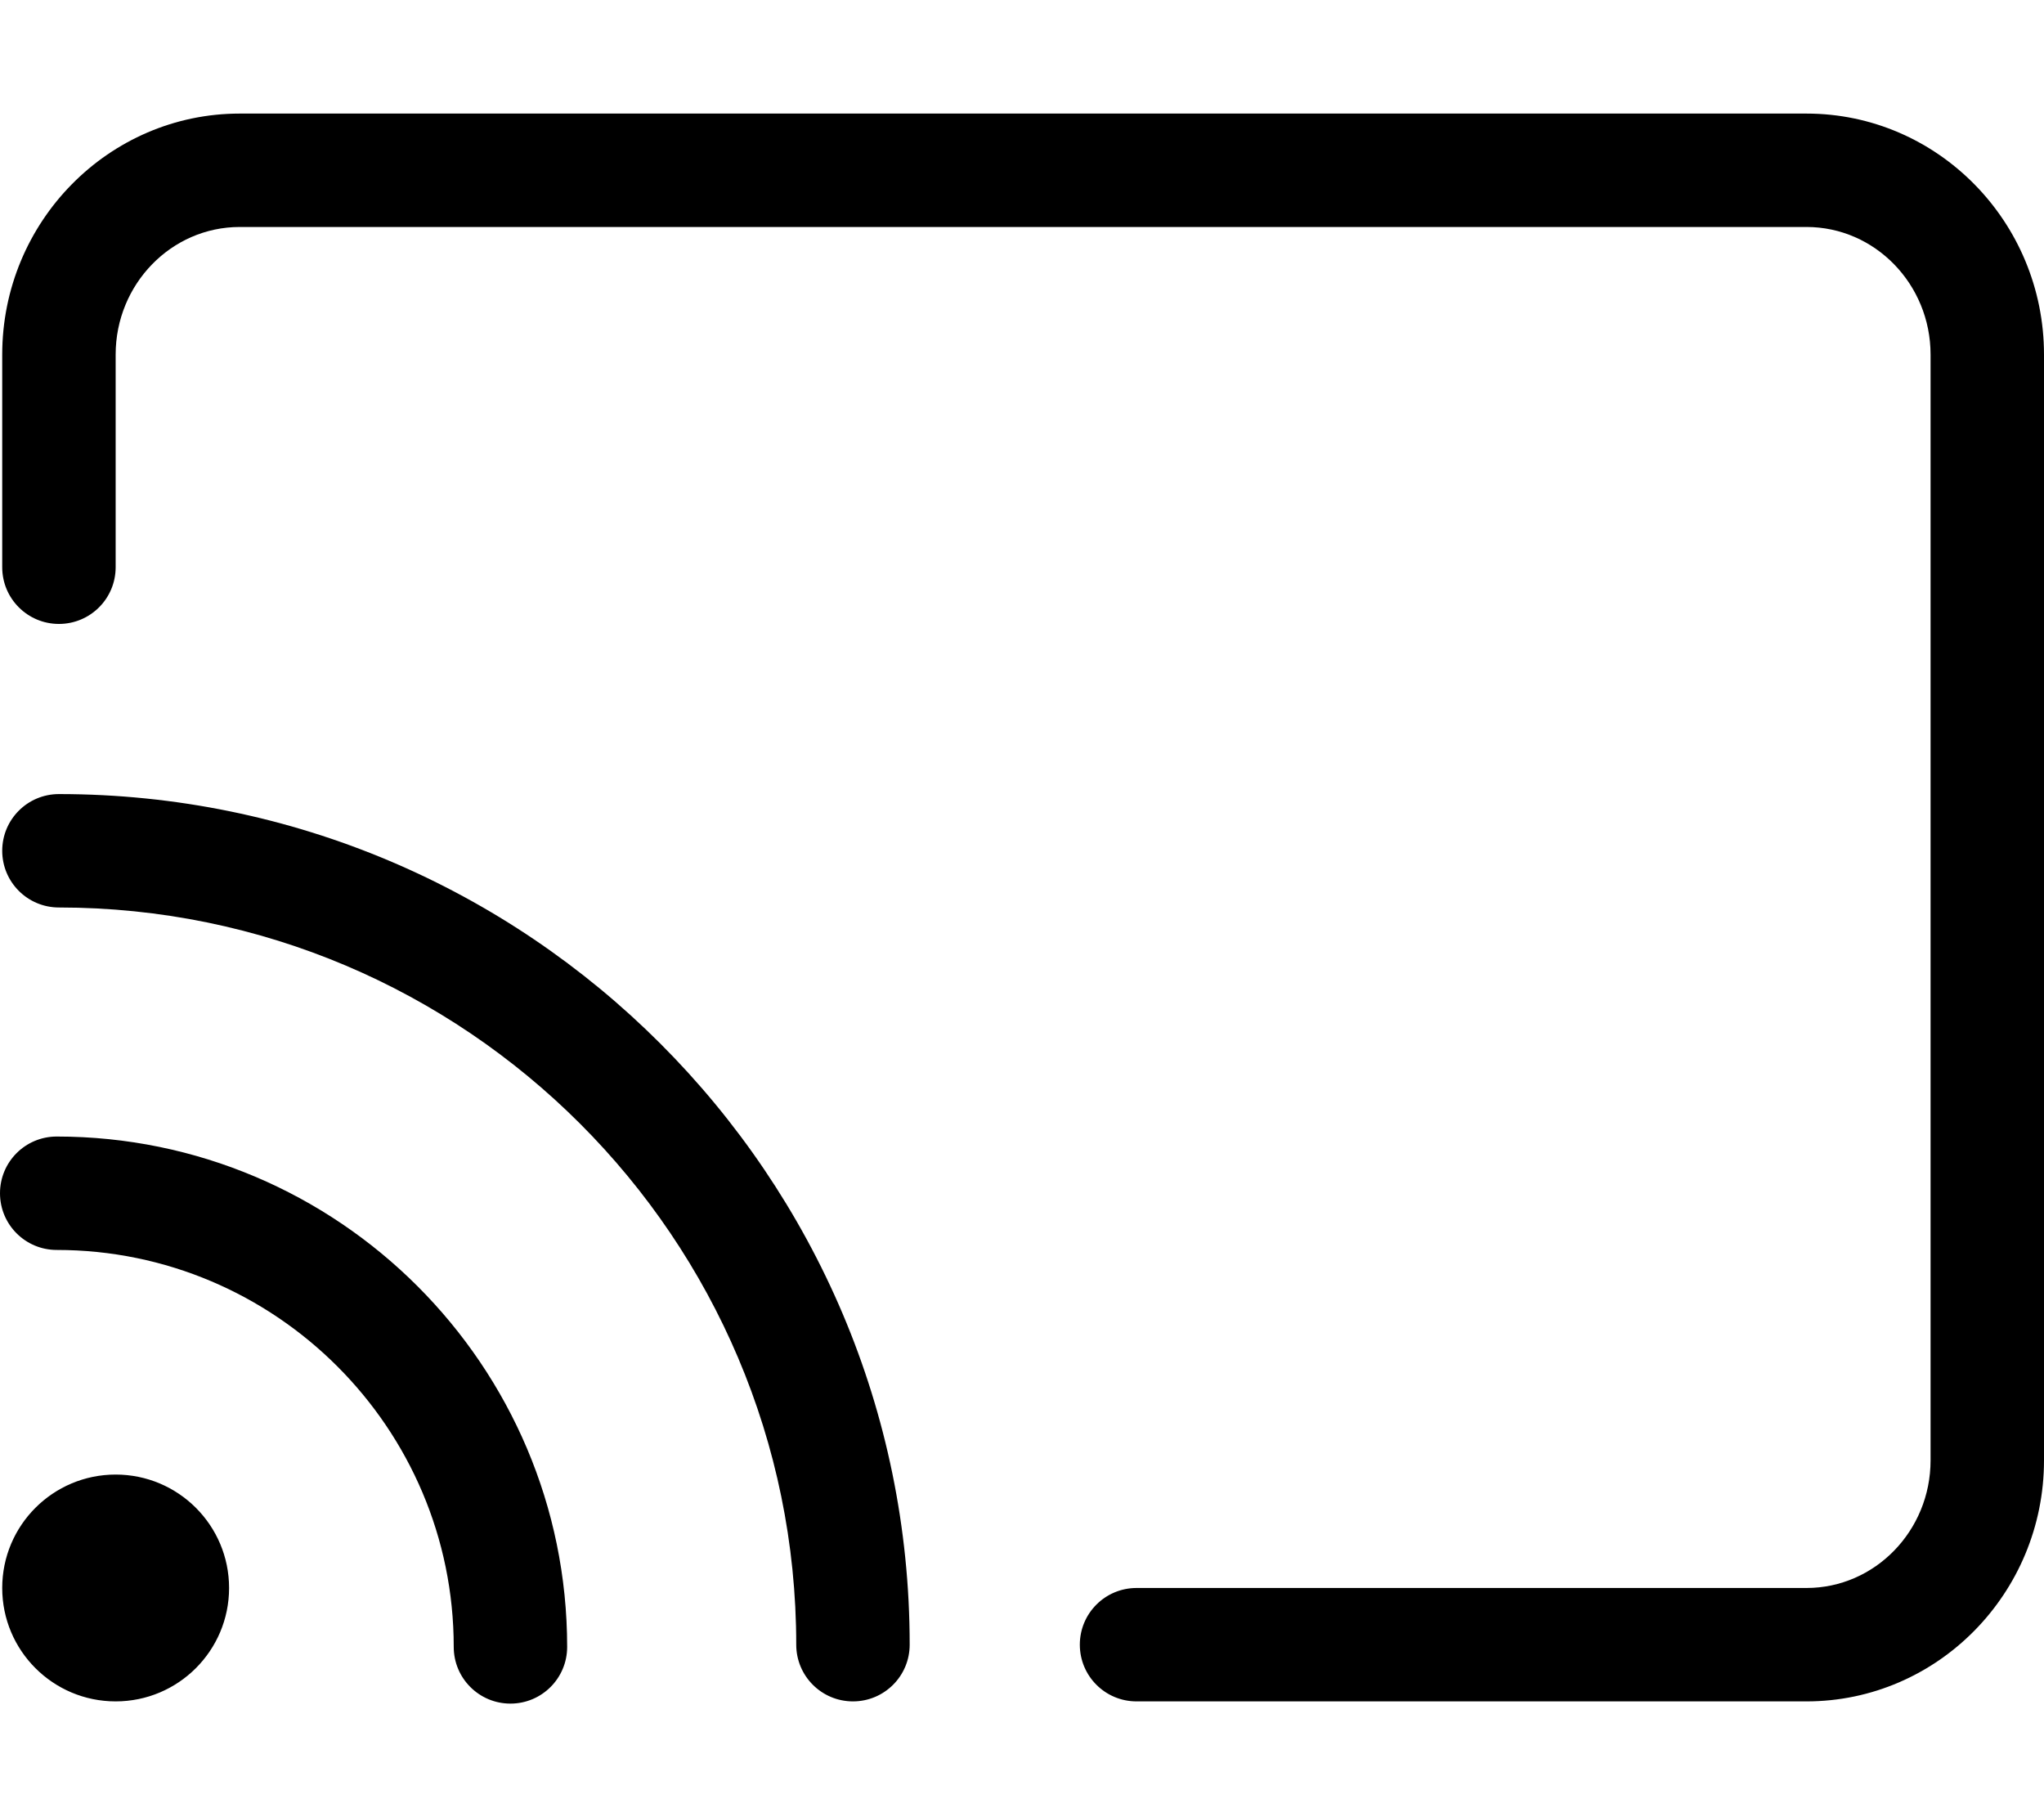 <svg xmlns="http://www.w3.org/2000/svg" viewBox="0 0 576 512"><!-- Font Awesome Pro 6.0.0-alpha2 by @fontawesome - https://fontawesome.com License - https://fontawesome.com/license (Commercial License) --><path d="M15.982 320.223C7.148 320.223 0 327.367 0 336.199S7.148 352.18 15.982 352.18C77.666 352.18 127.861 402.359 127.861 464.023C127.861 472.852 135.01 480 143.844 480S159.826 472.852 159.826 464.023C159.826 384.727 95.303 320.223 15.982 320.223ZM32.59 415.465C14.936 415.465 0.625 429.773 0.625 447.422C0.625 465.066 14.936 479.375 32.59 479.375S64.555 465.066 64.555 447.422C64.555 429.773 50.244 415.465 32.59 415.465ZM16.607 223.734C7.773 223.734 0.625 230.879 0.625 239.711C0.625 248.539 7.773 255.688 16.607 255.688C131.17 255.688 224.381 348.867 224.381 463.398C224.381 472.227 231.529 479.375 240.363 479.375C249.199 479.375 256.348 472.227 256.348 463.398C256.348 331.238 148.807 223.734 16.607 223.734ZM509.072 32H67.551C30.654 32 0.625 62.457 0.625 99.906V159.82C0.625 168.652 7.773 175.797 16.607 175.797S32.59 168.652 32.59 159.82V99.906C32.59 80.086 48.26 63.953 67.551 63.953H509.072C528.363 63.953 544.035 80.086 544.035 99.906V411.469C544.035 431.289 528.363 447.422 509.072 447.422H320.277C311.443 447.422 304.295 454.566 304.295 463.398C304.295 472.227 311.443 479.375 320.277 479.375H509.072C545.971 479.375 576 448.918 576 411.469V99.906C576 62.457 545.971 32 509.072 32Z"/></svg>